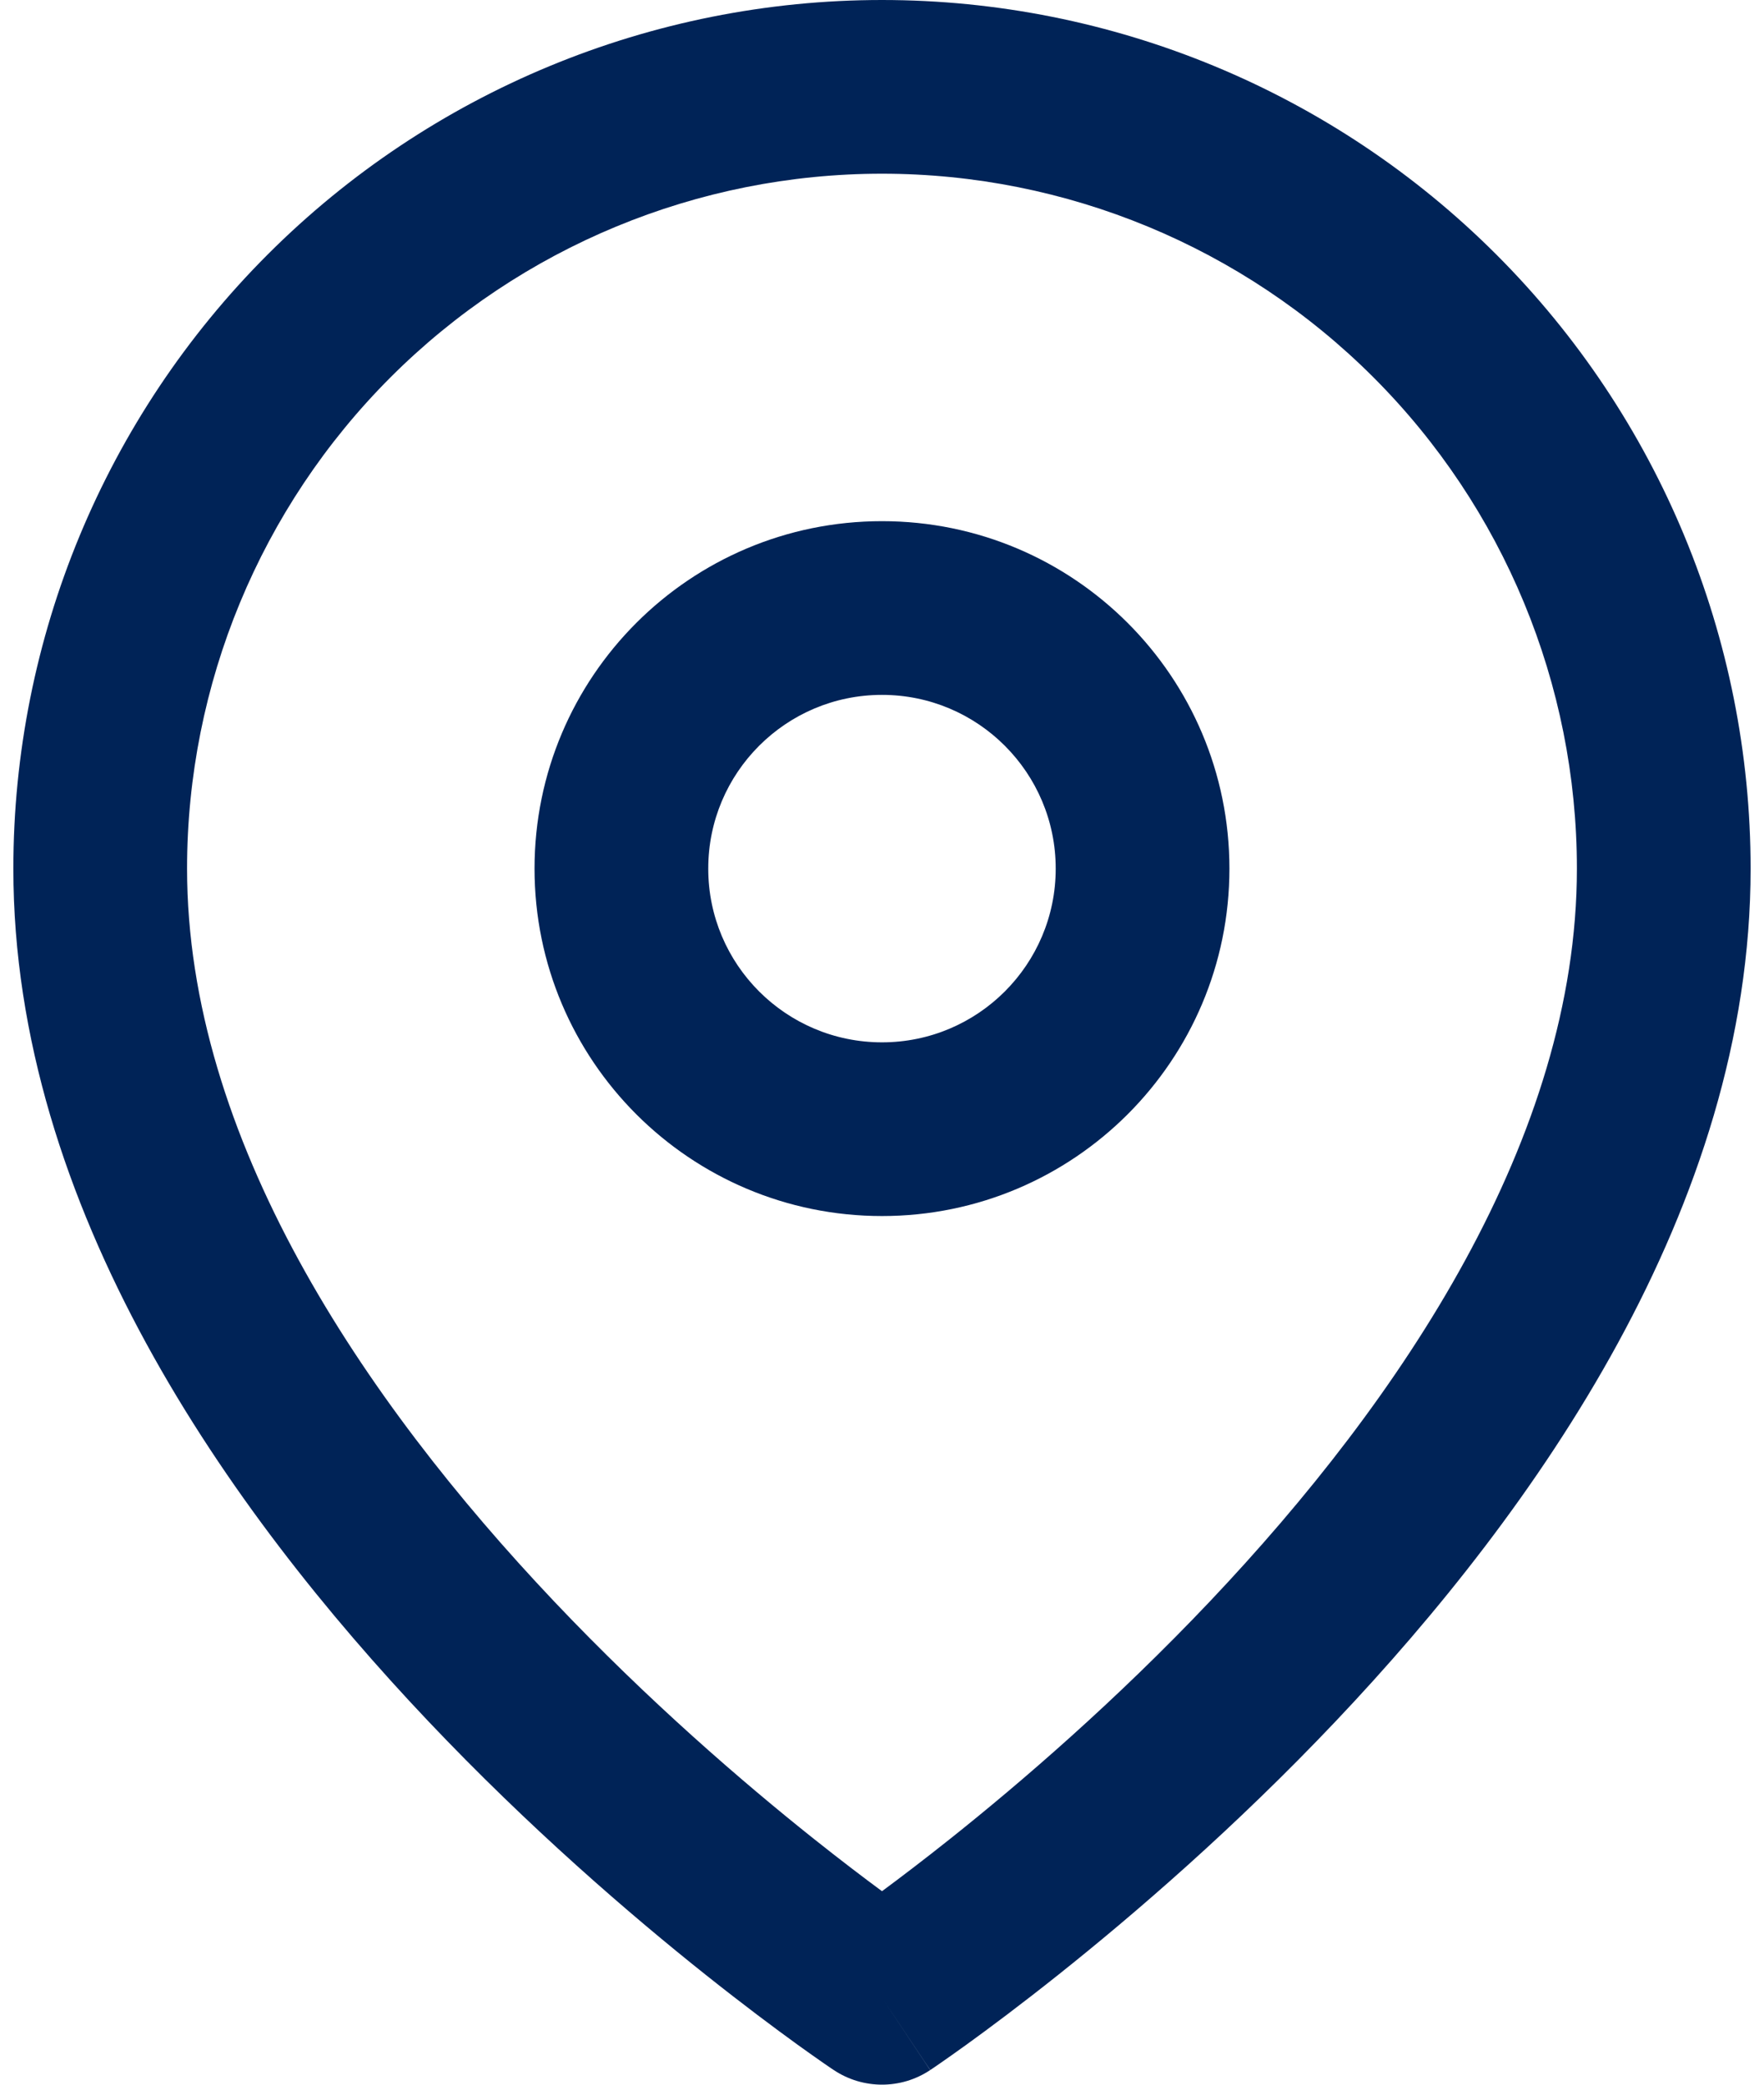 <svg xmlns="http://www.w3.org/2000/svg" width="44" height="52" viewBox="0 0 44 52" fill="none"><path fill-rule="evenodd" clip-rule="evenodd" d="M22 4.333C17.403 4.333 12.994 6.16 9.743 9.41C6.493 12.661 4.666 17.07 4.666 21.667C4.666 28.379 9.034 34.892 13.823 39.947C16.173 42.428 18.53 44.459 20.302 45.87C20.962 46.395 21.538 46.833 22 47.174C22.461 46.833 23.037 46.395 23.697 45.87C25.469 44.459 27.827 42.428 30.177 39.947C34.966 34.892 39.333 28.379 39.333 21.667C39.333 17.07 37.507 12.661 34.256 9.41C31.006 6.16 26.597 4.333 22 4.333ZM22 49.833C20.798 51.636 20.797 51.636 20.797 51.635L20.791 51.631L20.776 51.621L20.726 51.588C20.684 51.559 20.624 51.518 20.547 51.465C20.393 51.358 20.172 51.203 19.893 51.002C19.336 50.599 18.547 50.011 17.603 49.26C15.719 47.76 13.202 45.593 10.677 42.928C5.716 37.691 0.333 30.121 0.333 21.667C0.333 15.92 2.616 10.409 6.679 6.346C10.742 2.283 16.253 0 22 0C27.746 0 33.257 2.283 37.32 6.346C41.384 10.409 43.666 15.92 43.666 21.667C43.666 30.121 38.284 37.691 33.323 42.928C30.798 45.593 28.28 47.76 26.396 49.26C25.453 50.011 24.663 50.599 24.106 51.002C23.827 51.203 23.606 51.358 23.452 51.465C23.375 51.518 23.315 51.559 23.273 51.588L23.223 51.621L23.209 51.631L23.204 51.634C23.204 51.635 23.201 51.636 22 49.833ZM22 49.833L23.201 51.636C22.474 52.121 21.524 52.12 20.797 51.635L22 49.833Z" fill="#002357"></path><path fill-rule="evenodd" clip-rule="evenodd" d="M22 17.333C19.606 17.333 17.666 19.273 17.666 21.667C17.666 24.06 19.606 26 22 26C24.393 26 26.333 24.06 26.333 21.667C26.333 19.273 24.393 17.333 22 17.333ZM13.333 21.667C13.333 16.88 17.213 13 22 13C26.786 13 30.666 16.88 30.666 21.667C30.666 26.453 26.786 30.333 22 30.333C17.213 30.333 13.333 26.453 13.333 21.667Z" fill="#002357"></path></svg>